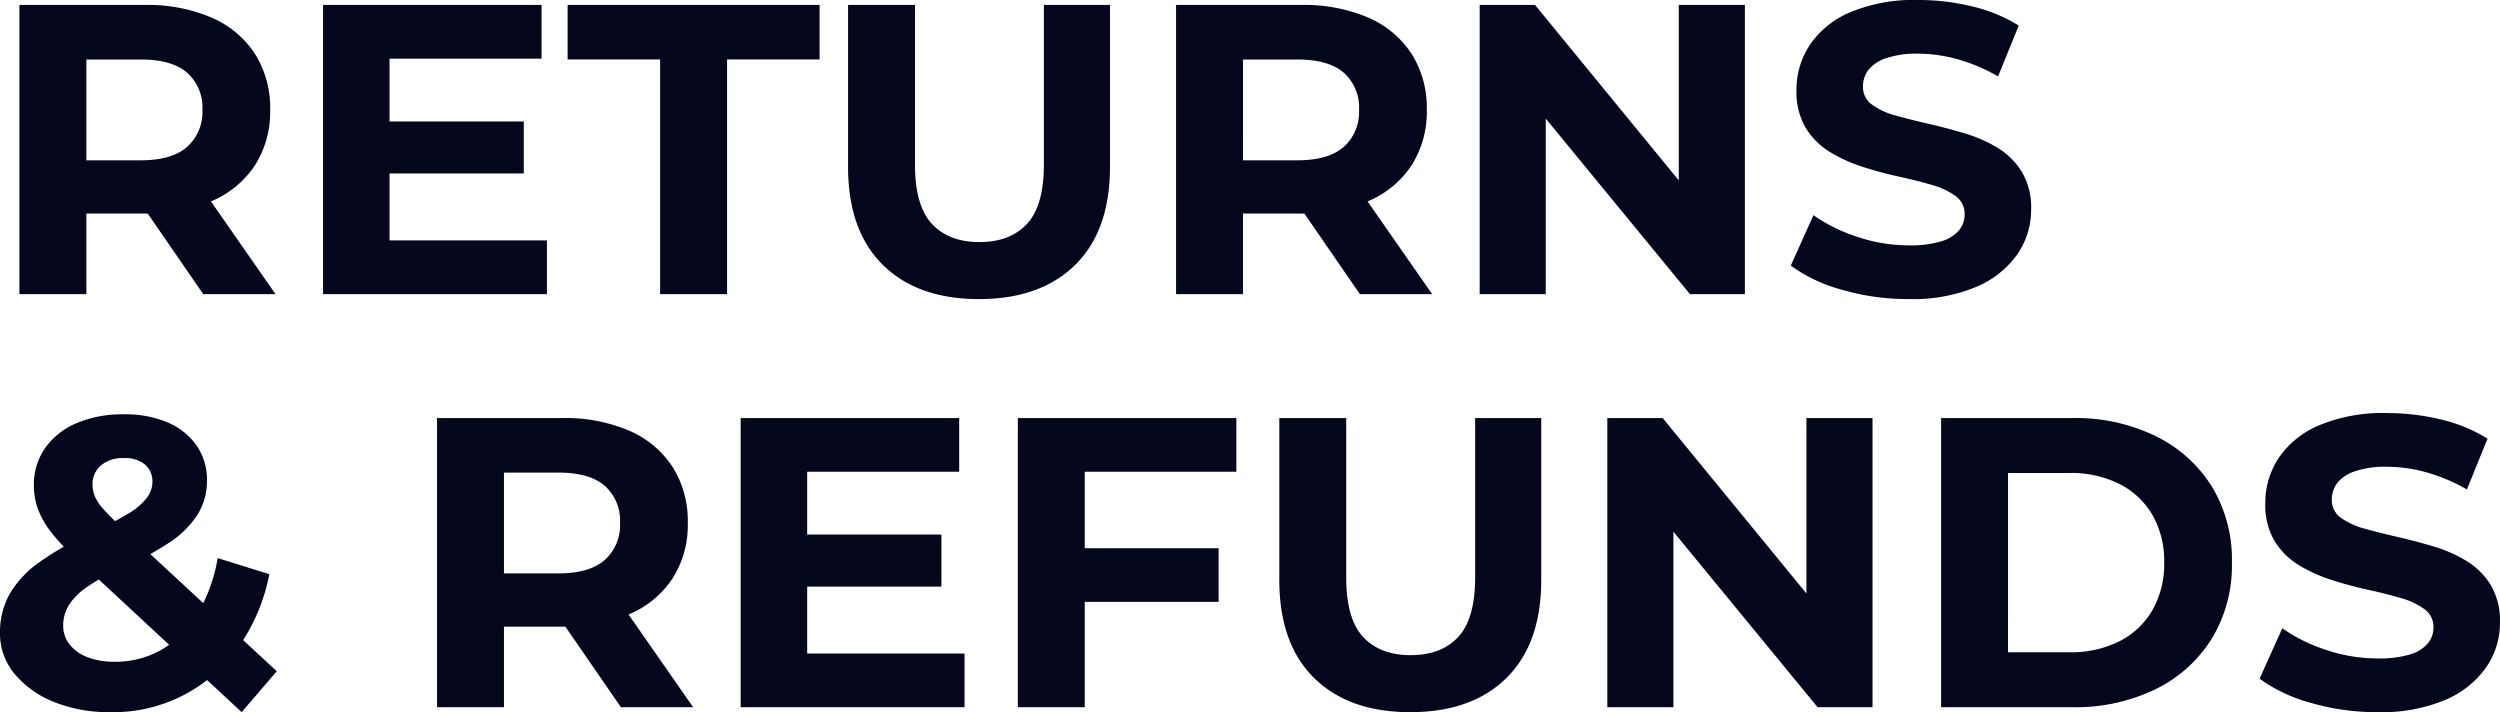 <svg xmlns="http://www.w3.org/2000/svg" width="429.692" height="122.404" viewBox="0 0 429.692 122.404">
  <path id="Tracé_33" data-name="Tracé 33" d="M5.893,0V-49.7H27.406a27.943,27.943,0,0,1,11.5,2.166,16.843,16.843,0,0,1,7.455,6.212,17.343,17.343,0,0,1,2.627,9.656,17.038,17.038,0,0,1-2.627,9.549,16.7,16.7,0,0,1-7.455,6.142,28.35,28.35,0,0,1-11.5,2.13H12.283L17.4-18.886V0ZM37.488,0,25.063-18.034H37.346L49.913,0ZM17.4-17.608,12.283-23H26.767q5.325,0,7.952-2.308a8.018,8.018,0,0,0,2.627-6.354,8,8,0,0,0-2.627-6.39q-2.627-2.272-7.952-2.272H12.283L17.4-45.795Zm51.262-12.07H92.584v8.946H68.657ZM69.509-9.23H96.56V0H58.078V-49.7H95.637v9.23H69.509ZM116.014,0V-40.328h-15.9V-49.7h43.31v9.372h-15.9V0Zm54.812.852q-10.579,0-16.543-5.893t-5.964-16.827V-49.7h11.5v27.406q0,7.1,2.911,10.224T170.9-8.946q5.254,0,8.165-3.124t2.911-10.224V-49.7h11.36v27.832q0,10.934-5.964,16.827T170.826.852ZM204.693,0V-49.7h21.513a27.943,27.943,0,0,1,11.5,2.166,16.842,16.842,0,0,1,7.455,6.212,17.343,17.343,0,0,1,2.627,9.656,17.038,17.038,0,0,1-2.627,9.549,16.7,16.7,0,0,1-7.455,6.142,28.35,28.35,0,0,1-11.5,2.13H211.083l5.112-5.041V0Zm31.595,0L223.863-18.034h12.283L248.713,0ZM216.2-17.608,211.083-23h14.484q5.325,0,7.952-2.308a8.018,8.018,0,0,0,2.627-6.354,8,8,0,0,0-2.627-6.39q-2.627-2.272-7.952-2.272H211.083l5.112-5.467ZM256.878,0V-49.7h9.514l29.323,35.784H291.1V-49.7h11.36V0h-9.443L263.623-35.784h4.615V0Zm73.7.852a40.548,40.548,0,0,1-11.431-1.6,26.746,26.746,0,0,1-8.8-4.153l3.9-8.662a28.53,28.53,0,0,0,7.561,3.727,27.789,27.789,0,0,0,8.84,1.455,18.41,18.41,0,0,0,5.5-.674,6.443,6.443,0,0,0,3.089-1.882,4.232,4.232,0,0,0,.994-2.769,3.745,3.745,0,0,0-1.562-3.159,12.825,12.825,0,0,0-4.118-1.917q-2.556-.745-5.645-1.42t-6.177-1.668a26.126,26.126,0,0,1-5.645-2.556,12.561,12.561,0,0,1-4.154-4.118,12.141,12.141,0,0,1-1.6-6.532,13.867,13.867,0,0,1,2.307-7.775,15.786,15.786,0,0,1,6.958-5.609,28.489,28.489,0,0,1,11.68-2.095,39.074,39.074,0,0,1,9.23,1.1,26.6,26.6,0,0,1,8.023,3.3l-3.55,8.733a30.211,30.211,0,0,0-6.958-2.946,25.594,25.594,0,0,0-6.816-.959,16.121,16.121,0,0,0-5.467.781,6.446,6.446,0,0,0-3.053,2.023,4.692,4.692,0,0,0-.923,2.876,3.678,3.678,0,0,0,1.562,3.088,12.335,12.335,0,0,0,4.118,1.882q2.556.71,5.645,1.42t6.177,1.633a23.882,23.882,0,0,1,5.645,2.485,12.561,12.561,0,0,1,4.154,4.118,11.994,11.994,0,0,1,1.6,6.461,13.436,13.436,0,0,1-2.343,7.668,16.368,16.368,0,0,1-6.993,5.609A28.271,28.271,0,0,1,330.576.852Zm-309.063,71a25.1,25.1,0,0,1-9.727-1.775,16.831,16.831,0,0,1-6.745-4.828A10.816,10.816,0,0,1,2.556,58.22a13.462,13.462,0,0,1,1.633-6.639,17.64,17.64,0,0,1,5.183-5.538,51.629,51.629,0,0,1,9.017-5.076A59.51,59.51,0,0,0,24.637,37.7a11.02,11.02,0,0,0,3.195-2.734,4.594,4.594,0,0,0,.923-2.662,3.85,3.85,0,0,0-1.243-2.982,5.247,5.247,0,0,0-3.656-1.136,5.735,5.735,0,0,0-3.976,1.278,4.2,4.2,0,0,0-1.42,3.266,5.433,5.433,0,0,0,.426,2.094,8.466,8.466,0,0,0,1.633,2.343q1.207,1.314,3.408,3.373l26.2,24.282-6.035,7.029-28.9-26.838a31.744,31.744,0,0,1-3.976-4.26,14.716,14.716,0,0,1-2.166-3.9,11.893,11.893,0,0,1-.674-3.976,10.95,10.95,0,0,1,1.917-6.39,12.459,12.459,0,0,1,5.4-4.3,20.187,20.187,0,0,1,8.165-1.527,18.562,18.562,0,0,1,7.491,1.385,11.666,11.666,0,0,1,4.97,3.94,10.289,10.289,0,0,1,1.81,6.106,10.862,10.862,0,0,1-1.562,5.715A16.344,16.344,0,0,1,31.7,42.671a53.307,53.307,0,0,1-8.627,4.615,32.755,32.755,0,0,0-5.715,3.159,10.823,10.823,0,0,0-3.017,3.089,6.71,6.71,0,0,0-.923,3.479,5.083,5.083,0,0,0,1.1,3.195,7.06,7.06,0,0,0,3.088,2.2,12.786,12.786,0,0,0,4.686.781,16.025,16.025,0,0,0,7.952-2.023,17.185,17.185,0,0,0,6.142-6.035,27.675,27.675,0,0,0,3.586-9.763l8.875,2.769a32.393,32.393,0,0,1-5.325,12.567,26.231,26.231,0,0,1-22.01,11.147ZM77.674,71V21.3H99.187a27.943,27.943,0,0,1,11.5,2.166,16.843,16.843,0,0,1,7.455,6.212,17.343,17.343,0,0,1,2.627,9.656,17.038,17.038,0,0,1-2.627,9.549,16.7,16.7,0,0,1-7.455,6.142,28.35,28.35,0,0,1-11.5,2.13H84.064l5.112-5.041V71Zm31.6,0L96.844,52.966h12.283L121.694,71ZM89.176,53.392,84.064,48H98.548q5.325,0,7.952-2.308a8.018,8.018,0,0,0,2.627-6.354,8,8,0,0,0-2.627-6.39q-2.627-2.272-7.952-2.272H84.064l5.112-5.467Zm51.262-12.07h23.927v8.946H140.438Zm.852,20.448h27.051V71H129.859V21.3h37.559v9.23H141.29Zm46.86-18.1h23.856V52.9H188.15ZM189,71H177.5V21.3h37.559v9.23H189Zm55.948.852q-10.579,0-16.543-5.893t-5.964-16.827V21.3h11.5V48.706q0,7.1,2.911,10.224t8.165,3.124q5.254,0,8.165-3.124T256.1,48.706V21.3h11.36V49.132q0,10.934-5.964,16.827T244.95,71.852ZM278.817,71V21.3h9.514l29.323,35.784h-4.615V21.3H324.4V71h-9.443L285.562,35.216h4.615V71Zm57.368,0V21.3h22.578a31.507,31.507,0,0,1,14.271,3.089,23.578,23.578,0,0,1,9.656,8.626,24.179,24.179,0,0,1,3.479,13.135,24.225,24.225,0,0,1-3.479,13.1,23.494,23.494,0,0,1-9.656,8.662A31.507,31.507,0,0,1,358.763,71Zm11.5-9.443H358.2a18.622,18.622,0,0,0,8.626-1.882,13.646,13.646,0,0,0,5.68-5.36,15.951,15.951,0,0,0,2.023-8.165,15.9,15.9,0,0,0-2.023-8.2,13.714,13.714,0,0,0-5.68-5.325,18.622,18.622,0,0,0-8.626-1.881H347.687Zm63.474,10.295a40.549,40.549,0,0,1-11.431-1.6,26.746,26.746,0,0,1-8.8-4.154l3.9-8.662a28.53,28.53,0,0,0,7.561,3.728,27.788,27.788,0,0,0,8.84,1.456,18.41,18.41,0,0,0,5.5-.674,6.443,6.443,0,0,0,3.089-1.882,4.232,4.232,0,0,0,.994-2.769,3.745,3.745,0,0,0-1.562-3.16,12.825,12.825,0,0,0-4.118-1.917q-2.556-.746-5.645-1.42t-6.177-1.668a26.126,26.126,0,0,1-5.645-2.556,12.561,12.561,0,0,1-4.154-4.118,12.141,12.141,0,0,1-1.6-6.532,13.867,13.867,0,0,1,2.307-7.775,15.785,15.785,0,0,1,6.958-5.609,28.489,28.489,0,0,1,11.68-2.095,39.074,39.074,0,0,1,9.23,1.1,26.6,26.6,0,0,1,8.023,3.3l-3.55,8.733a30.211,30.211,0,0,0-6.958-2.946,25.594,25.594,0,0,0-6.816-.959,16.121,16.121,0,0,0-5.467.781,6.446,6.446,0,0,0-3.053,2.023,4.692,4.692,0,0,0-.923,2.876,3.678,3.678,0,0,0,1.562,3.088,12.335,12.335,0,0,0,4.118,1.882q2.556.71,5.645,1.42t6.177,1.633a23.882,23.882,0,0,1,5.645,2.485,12.561,12.561,0,0,1,4.154,4.118,11.994,11.994,0,0,1,1.6,6.461,13.436,13.436,0,0,1-2.343,7.668,16.368,16.368,0,0,1-6.993,5.609A28.271,28.271,0,0,1,411.161,71.852Z" transform="translate(-2.556 50.552)" fill="#05071c"/>
</svg>
